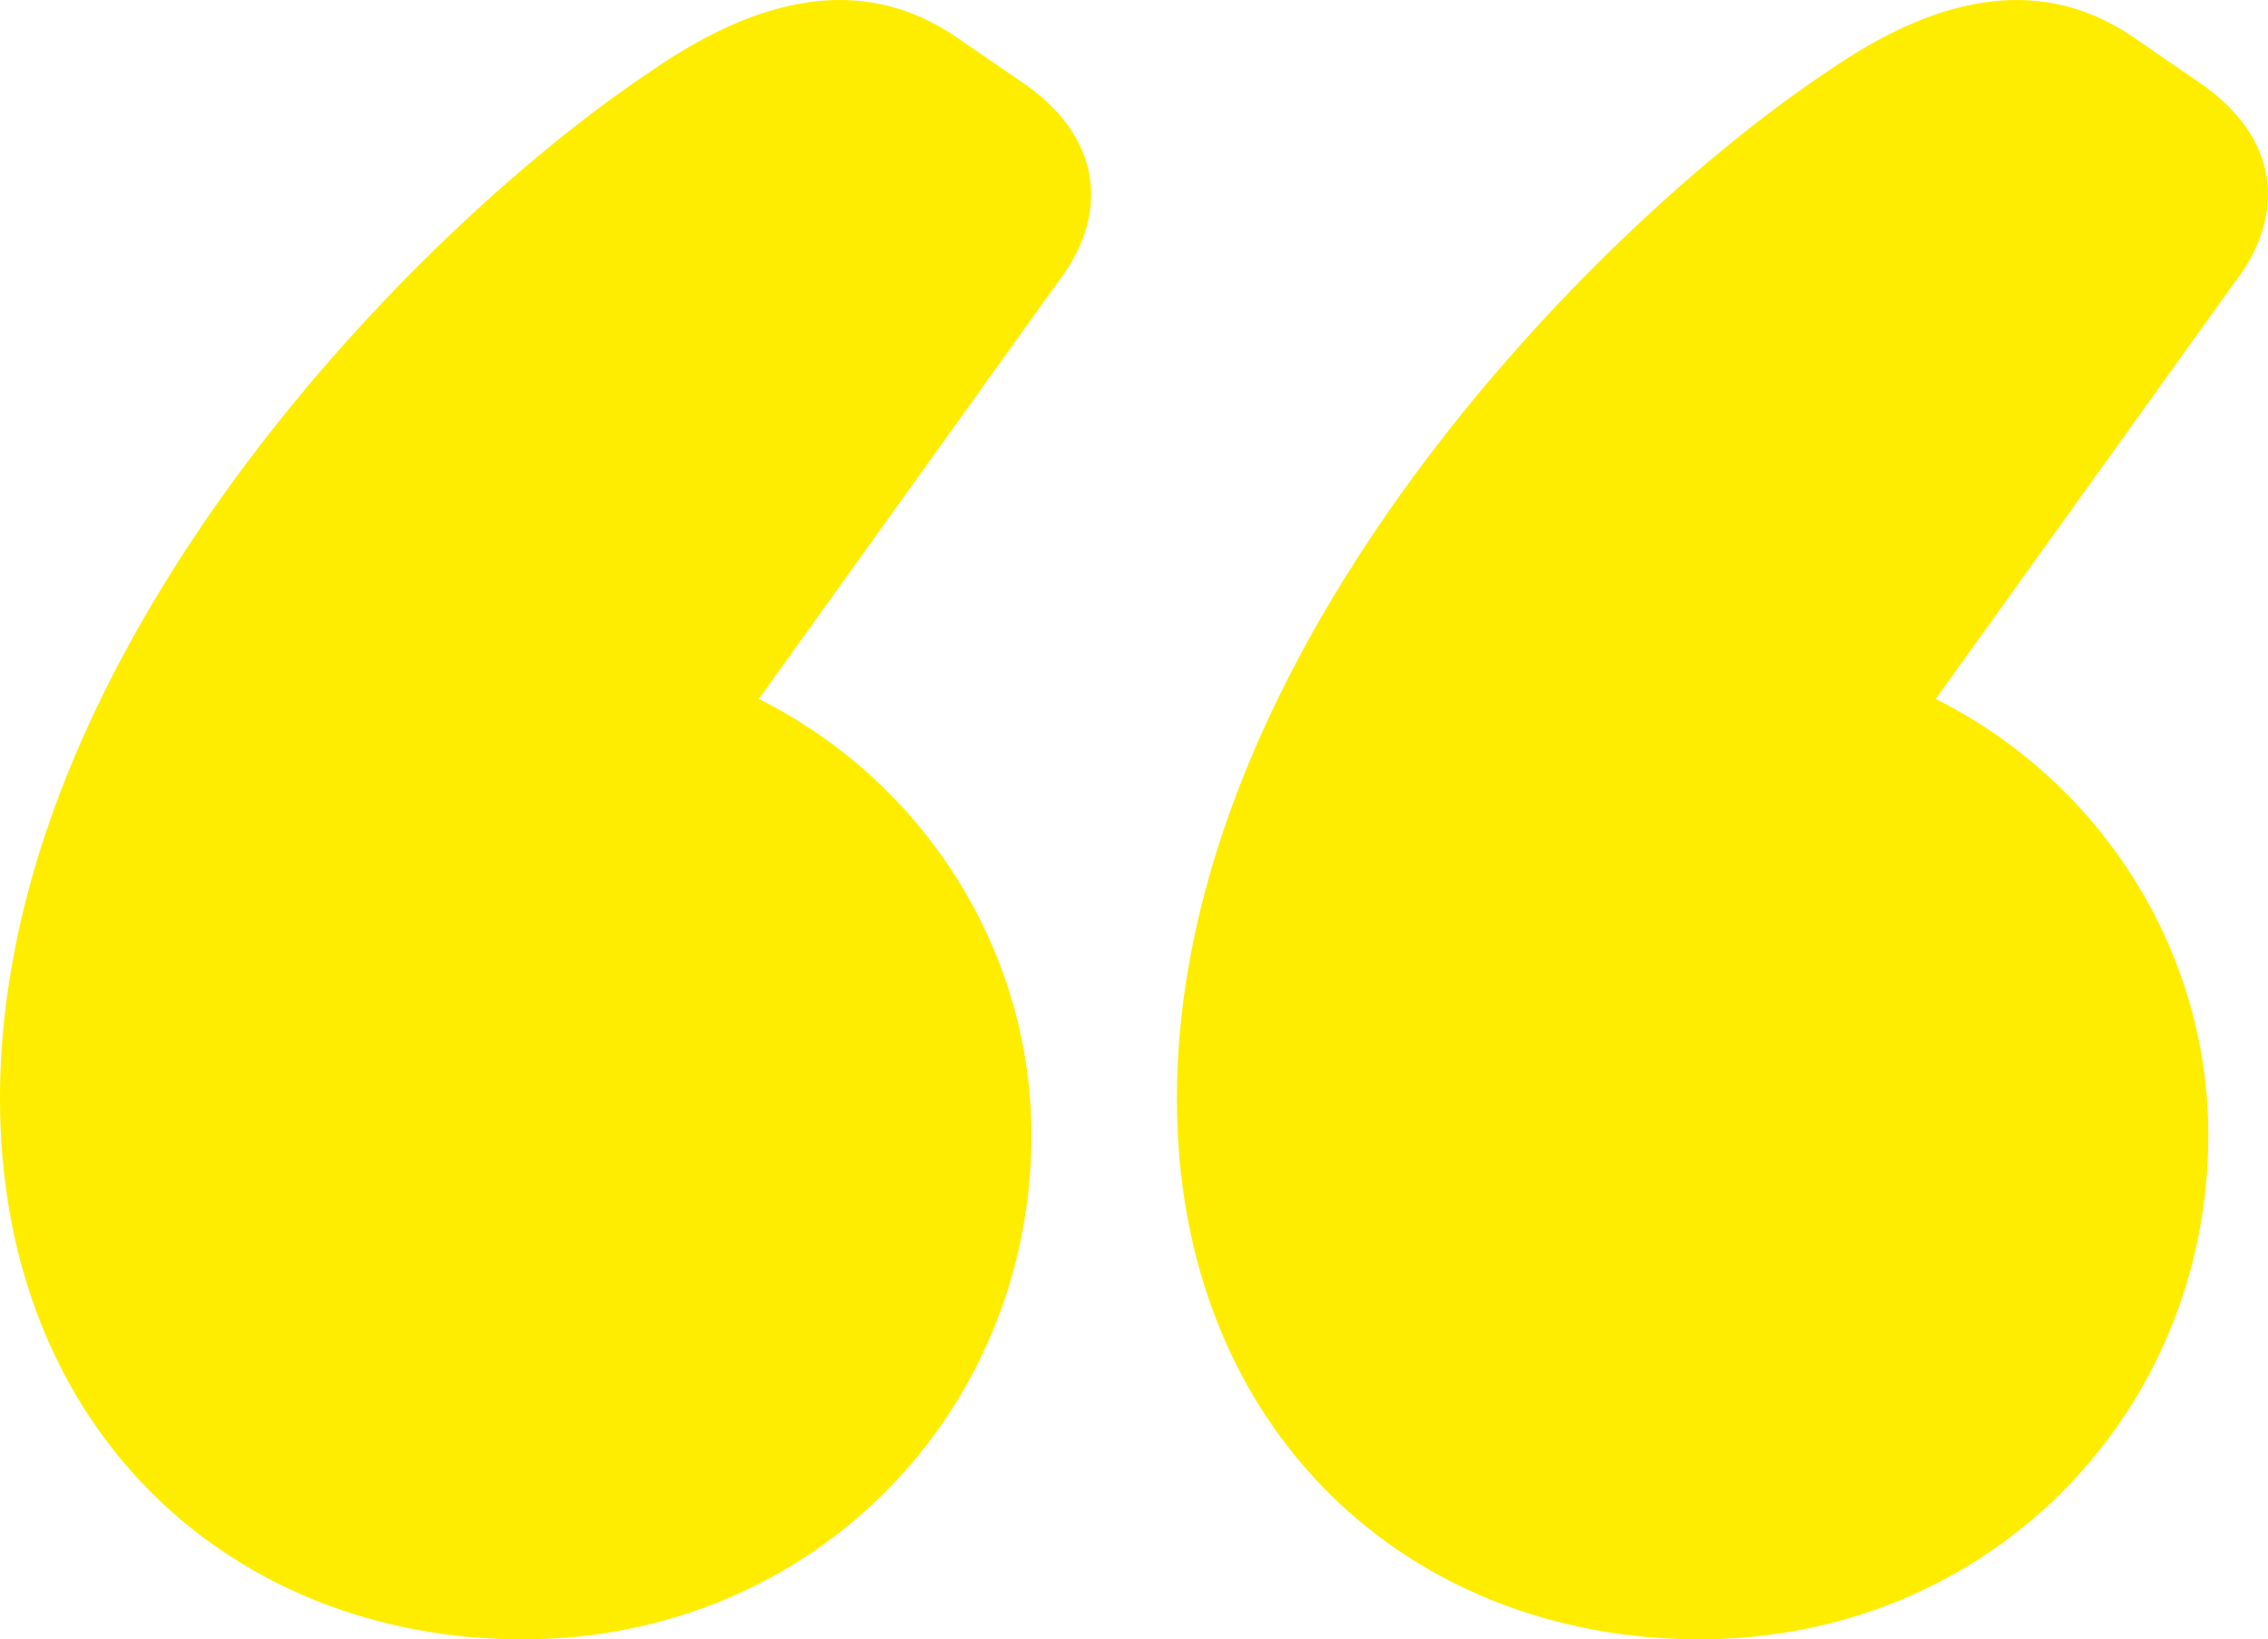 <svg xmlns="http://www.w3.org/2000/svg" viewBox="0 0 872.46 630.74"><path d="M849.5 436.73c0 106.62-83.86 194.01-195.74 194.01s-201.03-80.39-201.03-208.01c0-173.03 160.83-335.61 249.94-395.02 40.21-27.98 80.41-38.46 117.12-14l27.96 19.23c31.5 22.73 29.75 52.43 12.25 75.16L744.63 268.93c62.91 31.46 104.87 96.12 104.87 167.81m-452.73 0c0 106.62-83.86 194.01-195.74 194.01S0 550.35 0 422.73C0 249.7 160.83 87.12 249.94 27.71c40.21-27.98 80.42-38.46 117.12-14l28 19.23c31.46 22.73 29.71 52.43 12.21 75.16L291.9 268.93c62.95 31.46 104.87 96.12 104.87 167.81" fill="#ffed00"/></svg>